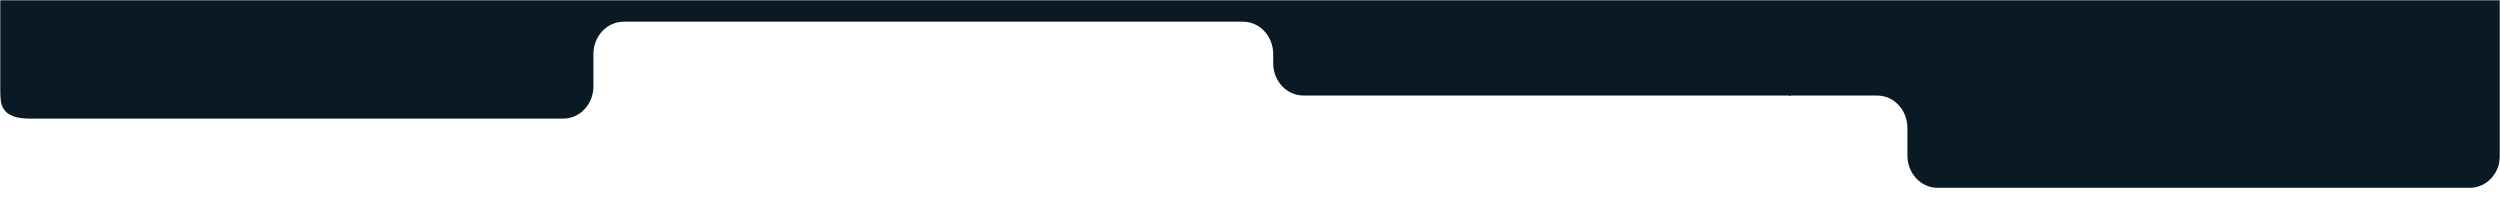<?xml version="1.0" encoding="UTF-8"?> <svg xmlns="http://www.w3.org/2000/svg" width="1125" height="89" viewBox="0 0 1125 89" fill="none"><mask id="mask0_497_5" style="mask-type:alpha" maskUnits="userSpaceOnUse" x="0" y="0" width="1125" height="89"><rect width="1125" height="89" fill="#D9D9D9"></rect></mask><g mask="url(#mask0_497_5)"><path d="M1111.42 84.515H871.909C864.411 84.515 858.333 78.009 858.333 69.984V57.529C858.333 49.505 852.255 42.999 844.757 42.999H805V-229H858.333H1111.42C1118.92 -229 1125 -222.494 1125 -214.469V69.984C1125 78.009 1118.92 84.515 1111.42 84.515Z" fill="#091A24"></path><path d="M280.643 9.764H539.922H559.344C566.853 9.764 572.939 16.272 572.939 24.301V28.455C572.939 36.483 579.026 42.992 586.534 42.992H806V-229.001H573.91H543.807H280.643C253.635 -229.001 282.217 -229.001 253.452 -229.001H13.595C6.086 -229.001 -0 -222.492 -0 -214.463V38.839C-0 46.867 0 53.376 13.595 53.376H253.452C260.961 53.376 267.048 46.867 267.048 38.839V24.301C267.048 16.272 273.134 9.764 280.643 9.764Z" fill="#091A24"></path></g></svg> 